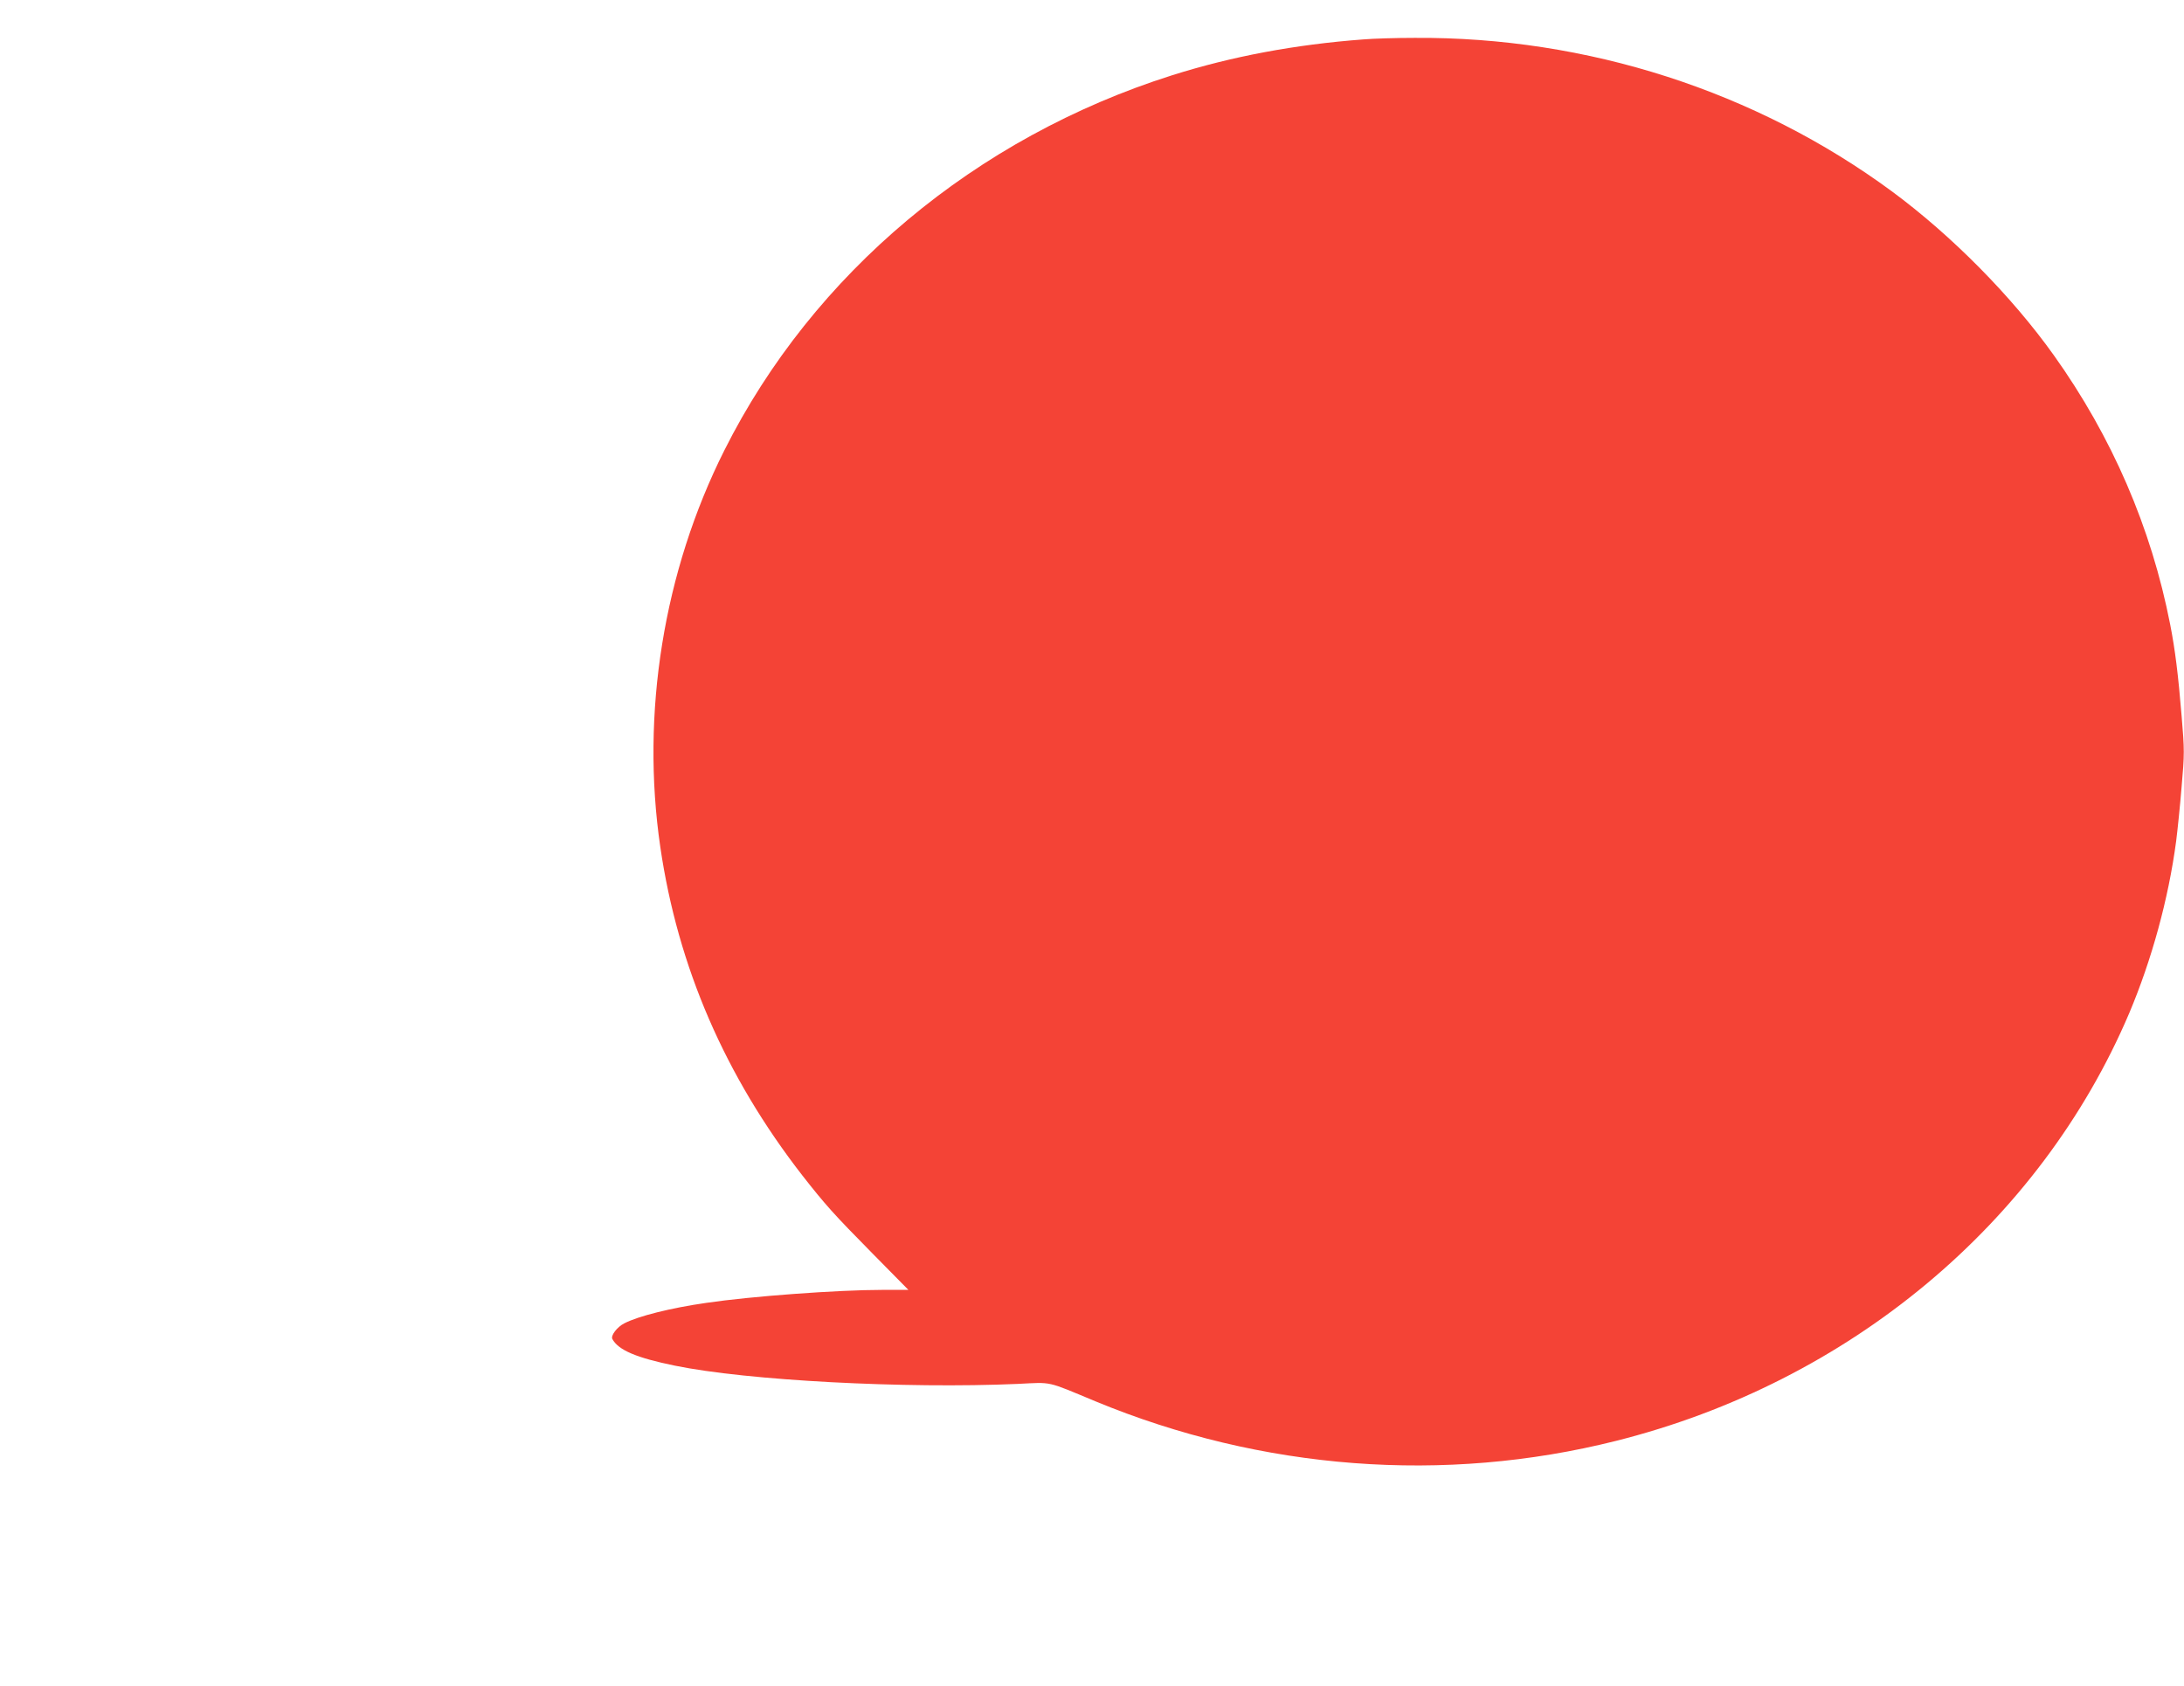 <?xml version="1.0" standalone="no"?>
<!DOCTYPE svg PUBLIC "-//W3C//DTD SVG 20010904//EN"
 "http://www.w3.org/TR/2001/REC-SVG-20010904/DTD/svg10.dtd">
<svg version="1.0" xmlns="http://www.w3.org/2000/svg"
 width="1280pt" height="988pt" viewBox="0 0 1280 988"
 preserveAspectRatio="xMidYMid meet">
<g transform="translate(0,988) scale(0.1,-0.1)"
fill="#f44336" stroke="none">
<path d="M7990 9649 c-401 -30 -772 -100 -1120 -210 -1153 -365 -2105 -1162
-2625 -2199 -356 -709 -490 -1541 -375 -2325 103 -703 380 -1342 833 -1925
134 -171 182 -225 411 -457 l210 -213 -155 0 c-257 0 -765 -37 -1029 -76 -210
-30 -400 -78 -481 -120 -42 -21 -81 -72 -70 -92 35 -65 141 -110 366 -156 423
-87 1351 -136 2010 -107 205 10 164 19 455 -102 974 -403 2045 -485 3051 -232
1366 343 2484 1275 3008 2507 131 310 230 669 275 1008 8 63 23 207 32 319 17
193 17 214 0 415 -20 243 -38 388 -67 536 -111 568 -341 1100 -682 1578 -246
345 -598 701 -947 959 -799 589 -1789 908 -2800 901 -107 0 -242 -4 -300 -9z"/>
</g>
</svg>

